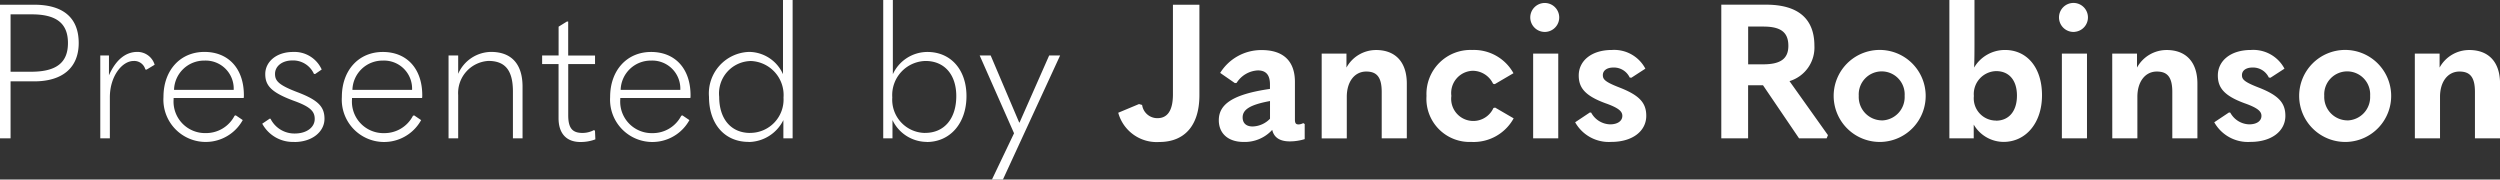 <svg xmlns="http://www.w3.org/2000/svg" width="211.904" height="15.216" viewBox="0 0 211.904 15.216">
  <rect x="0" y="0" width="211.904" height="15.216" fill="#333333" stroke="none"/>
  <path id="img_presentedby_jr" d="M2.576,15V10.168h2c2.448,0,3.776-1.2,3.776-3.248,0-2.112-1.28-3.248-3.776-3.248H1.68V15Zm0-10.512H4.368c2.1,0,3.072.768,3.072,2.432,0,1.632-.944,2.432-3.12,2.432H2.576ZM10.992,15V11.512c0-1.76,1.024-3.072,2.016-3.072A.973.973,0,0,1,14,9.16l.1.016.688-.416a1.518,1.518,0,0,0-1.472-1.088c-.96,0-1.808.64-2.4,1.984V7.976h-.736V15Zm11.344-3.424a1.134,1.134,0,0,0,.016-.224c0-2.288-1.328-3.68-3.344-3.68-2.032,0-3.472,1.536-3.472,3.824a3.586,3.586,0,0,0,6.72,1.952l-.592-.4-.1.032a2.716,2.716,0,0,1-2.448,1.472,2.669,2.669,0,0,1-2.72-2.864v-.112ZM19.008,8.408a2.377,2.377,0,0,1,2.48,2.48H16.432A2.55,2.55,0,0,1,19.008,8.408Zm7.632,6.9c1.488,0,2.544-.864,2.544-1.968,0-1.024-.544-1.584-2.256-2.24-1.648-.624-1.936-.976-1.936-1.568,0-.64.592-1.136,1.472-1.136a1.935,1.935,0,0,1,1.824,1.136l.1.016.56-.384a2.531,2.531,0,0,0-2.432-1.488c-1.424,0-2.352.848-2.352,1.872,0,.96.48,1.552,2.432,2.272,1.424.512,1.76.912,1.76,1.536,0,.72-.7,1.232-1.68,1.232a2.259,2.259,0,0,1-2.064-1.248l-.064-.016-.64.432A2.95,2.95,0,0,0,26.64,15.3Zm10.816-3.728a1.134,1.134,0,0,0,.016-.224c0-2.288-1.328-3.68-3.344-3.68-2.032,0-3.472,1.536-3.472,3.824a3.586,3.586,0,0,0,6.72,1.952l-.592-.4-.1.032a2.716,2.716,0,0,1-2.448,1.472,2.669,2.669,0,0,1-2.72-2.864v-.112ZM34.128,8.408a2.377,2.377,0,0,1,2.48,2.48H31.552A2.55,2.55,0,0,1,34.128,8.408ZM39.7,15h.816V11.336a2.727,2.727,0,0,1,2.56-2.9c1.424,0,2.08.8,2.08,2.592V15h.816V10.616c0-1.92-.944-2.944-2.672-2.944a3.084,3.084,0,0,0-2.784,1.856V7.976H39.7Zm12.32-.7a2.079,2.079,0,0,1-.96.24c-.848,0-1.216-.384-1.216-1.5V8.7h2.272v-.72H49.84V5.1h-.112l-.7.432V7.976H47.632V8.7h1.392v4.592c0,1.264.64,2.016,1.856,2.016a3.507,3.507,0,0,0,1.264-.224l-.032-.736Zm8.176-2.72a1.134,1.134,0,0,0,.016-.224c0-2.288-1.328-3.68-3.344-3.68-2.032,0-3.472,1.536-3.472,3.824a3.586,3.586,0,0,0,6.72,1.952l-.592-.4-.1.032a2.716,2.716,0,0,1-2.448,1.472,2.669,2.669,0,0,1-2.72-2.864v-.112ZM56.864,8.408a2.377,2.377,0,0,1,2.48,2.48H54.288A2.55,2.55,0,0,1,56.864,8.408Zm8.272,6.9a3.329,3.329,0,0,0,2.944-1.856V15h.784V3.272h-.816V9.56a3.175,3.175,0,0,0-2.864-1.888,3.519,3.519,0,0,0-3.408,3.808C61.776,13.768,63.088,15.3,65.136,15.3Zm.128-.768c-1.632,0-2.624-1.2-2.624-3.056a2.747,2.747,0,0,1,2.7-3.04,2.885,2.885,0,0,1,2.752,3.1A2.828,2.828,0,0,1,65.264,14.536Zm14.96.768c2,0,3.376-1.6,3.376-3.888,0-2.256-1.344-3.744-3.312-3.744A3.231,3.231,0,0,0,77.36,9.56V3.272h-.816V15h.784V13.448A3.239,3.239,0,0,0,80.224,15.3Zm-.128-.768a2.814,2.814,0,0,1-2.784-3.008A2.89,2.89,0,0,1,80.128,8.44c1.6,0,2.608,1.152,2.608,2.976C82.736,13.336,81.712,14.536,80.1,14.536Zm6.592,3.952L91.536,7.976h-.928L88.1,13.656h-.032l-2.416-5.68H84.72l2.912,6.592-1.872,3.92Zm11.536-6.4-1.76.736a3.374,3.374,0,0,0,3.472,2.48c2.176,0,3.408-1.424,3.408-3.968V3.672H101.1v7.6c0,1.392-.48,2.016-1.312,2.016a1.3,1.3,0,0,1-1.3-1.12Zm13.92,1.616a.957.957,0,0,1-.384.112c-.24,0-.32-.1-.32-.416V10.216c0-1.776-.992-2.7-2.816-2.7a4.1,4.1,0,0,0-3.52,1.936l1.248.864.144-.016A2.259,2.259,0,0,1,108.3,9.24c.672,0,1.024.368,1.024,1.184v.384c-3.216.464-4.336,1.328-4.336,2.656,0,1.1.768,1.84,2.112,1.84a3.151,3.151,0,0,0,2.416-1.024c.128.576.56.976,1.488.976a4.283,4.283,0,0,0,1.264-.192v-1.28Zm-5.136-.48c0-.656.592-1.072,2.32-1.392v1.5a2.131,2.131,0,0,1-1.472.656C107.3,13.992,107.008,13.7,107.008,13.224Zm6.7,1.776h2.128V11.48c0-1.3.672-2.144,1.648-2.144.9,0,1.312.48,1.312,1.728V15h2.128V10.36c0-1.84-.976-2.848-2.608-2.848A2.859,2.859,0,0,0,115.808,9V7.816h-2.1Zm12.72.3a3.872,3.872,0,0,0,3.552-2l-1.568-.912-.144.032A1.876,1.876,0,0,1,124.7,11.4a1.883,1.883,0,0,1,1.808-2.128,1.917,1.917,0,0,1,1.728,1.1l.144.032,1.584-.928a3.834,3.834,0,0,0-3.5-1.968,3.73,3.73,0,0,0-3.872,3.9A3.657,3.657,0,0,0,126.432,15.3ZM132.7,5.976a1.227,1.227,0,1,0-1.312-1.232A1.23,1.23,0,0,0,132.7,5.976ZM133.76,15V7.816h-2.128V15Zm4.5.3c1.808,0,2.96-.928,2.96-2.208,0-1.088-.56-1.728-2.224-2.384-1.3-.5-1.456-.72-1.456-1.072,0-.368.32-.64.9-.64a1.475,1.475,0,0,1,1.376.848l.144.016,1.184-.768a2.988,2.988,0,0,0-2.848-1.584c-1.728,0-2.8.928-2.8,2.16,0,1.024.512,1.712,2.256,2.352,1.184.416,1.44.72,1.44,1.072,0,.432-.4.72-1.04.72a1.878,1.878,0,0,1-1.6-.992l-.112-.016-1.248.832A3.272,3.272,0,0,0,138.256,15.3Zm15.1-5.152a2.972,2.972,0,0,0,2.112-2.992c0-2.336-1.424-3.488-4.1-3.488h-3.792V15h2.272V10.5h1.264l3.056,4.5h2.336l.112-.272Zm-2.224-4.624c1.44,0,2.128.448,2.128,1.632,0,1.1-.672,1.568-2.128,1.568h-1.28v-3.2ZM161.184,15.3a3.9,3.9,0,1,0-4.08-3.9A3.908,3.908,0,0,0,161.184,15.3Zm0-1.824a1.981,1.981,0,0,1-1.952-2.08,1.948,1.948,0,1,1,3.888,0A1.978,1.978,0,0,1,161.184,13.48ZM171.5,15.3c1.888,0,3.264-1.6,3.264-3.952,0-2.384-1.3-3.84-3.136-3.84A3.034,3.034,0,0,0,169.008,9c.032-.688.032-1.5.032-2.32V3.272h-2.128V15h2.064V13.832A2.948,2.948,0,0,0,171.5,15.3Zm-.64-1.808a1.884,1.884,0,0,1-1.872-2.08A1.942,1.942,0,0,1,170.88,9.3c1.1,0,1.76.784,1.76,2.08C172.64,12.7,171.952,13.5,170.864,13.5Zm6.656-7.52a1.227,1.227,0,1,0-1.312-1.232A1.23,1.23,0,0,0,177.52,5.976ZM178.576,15V7.816h-2.128V15Zm2.144,0h2.128V11.48c0-1.3.672-2.144,1.648-2.144.9,0,1.312.48,1.312,1.728V15h2.128V10.36c0-1.84-.976-2.848-2.608-2.848A2.859,2.859,0,0,0,182.816,9V7.816h-2.1Zm11.712.3c1.808,0,2.96-.928,2.96-2.208,0-1.088-.56-1.728-2.224-2.384-1.3-.5-1.456-.72-1.456-1.072,0-.368.32-.64.9-.64a1.475,1.475,0,0,1,1.376.848l.144.016,1.184-.768a2.988,2.988,0,0,0-2.848-1.584c-1.728,0-2.8.928-2.8,2.16,0,1.024.512,1.712,2.256,2.352,1.184.416,1.44.72,1.44,1.072,0,.432-.4.72-1.04.72a1.878,1.878,0,0,1-1.6-.992l-.112-.016-1.248.832A3.272,3.272,0,0,0,192.432,15.3Zm8.208,0a3.9,3.9,0,1,0-4.08-3.9A3.908,3.908,0,0,0,200.64,15.3Zm0-1.824a1.981,1.981,0,0,1-1.952-2.08,1.948,1.948,0,1,1,3.888,0A1.978,1.978,0,0,1,200.64,13.48ZM206.368,15H208.5V11.48c0-1.3.672-2.144,1.648-2.144.9,0,1.312.48,1.312,1.728V15h2.128V10.36c0-1.84-.976-2.848-2.608-2.848A2.859,2.859,0,0,0,208.464,9V7.816h-2.1Z" transform="translate(-1.68 -3.272)" fill="#fff"/>
</svg>

